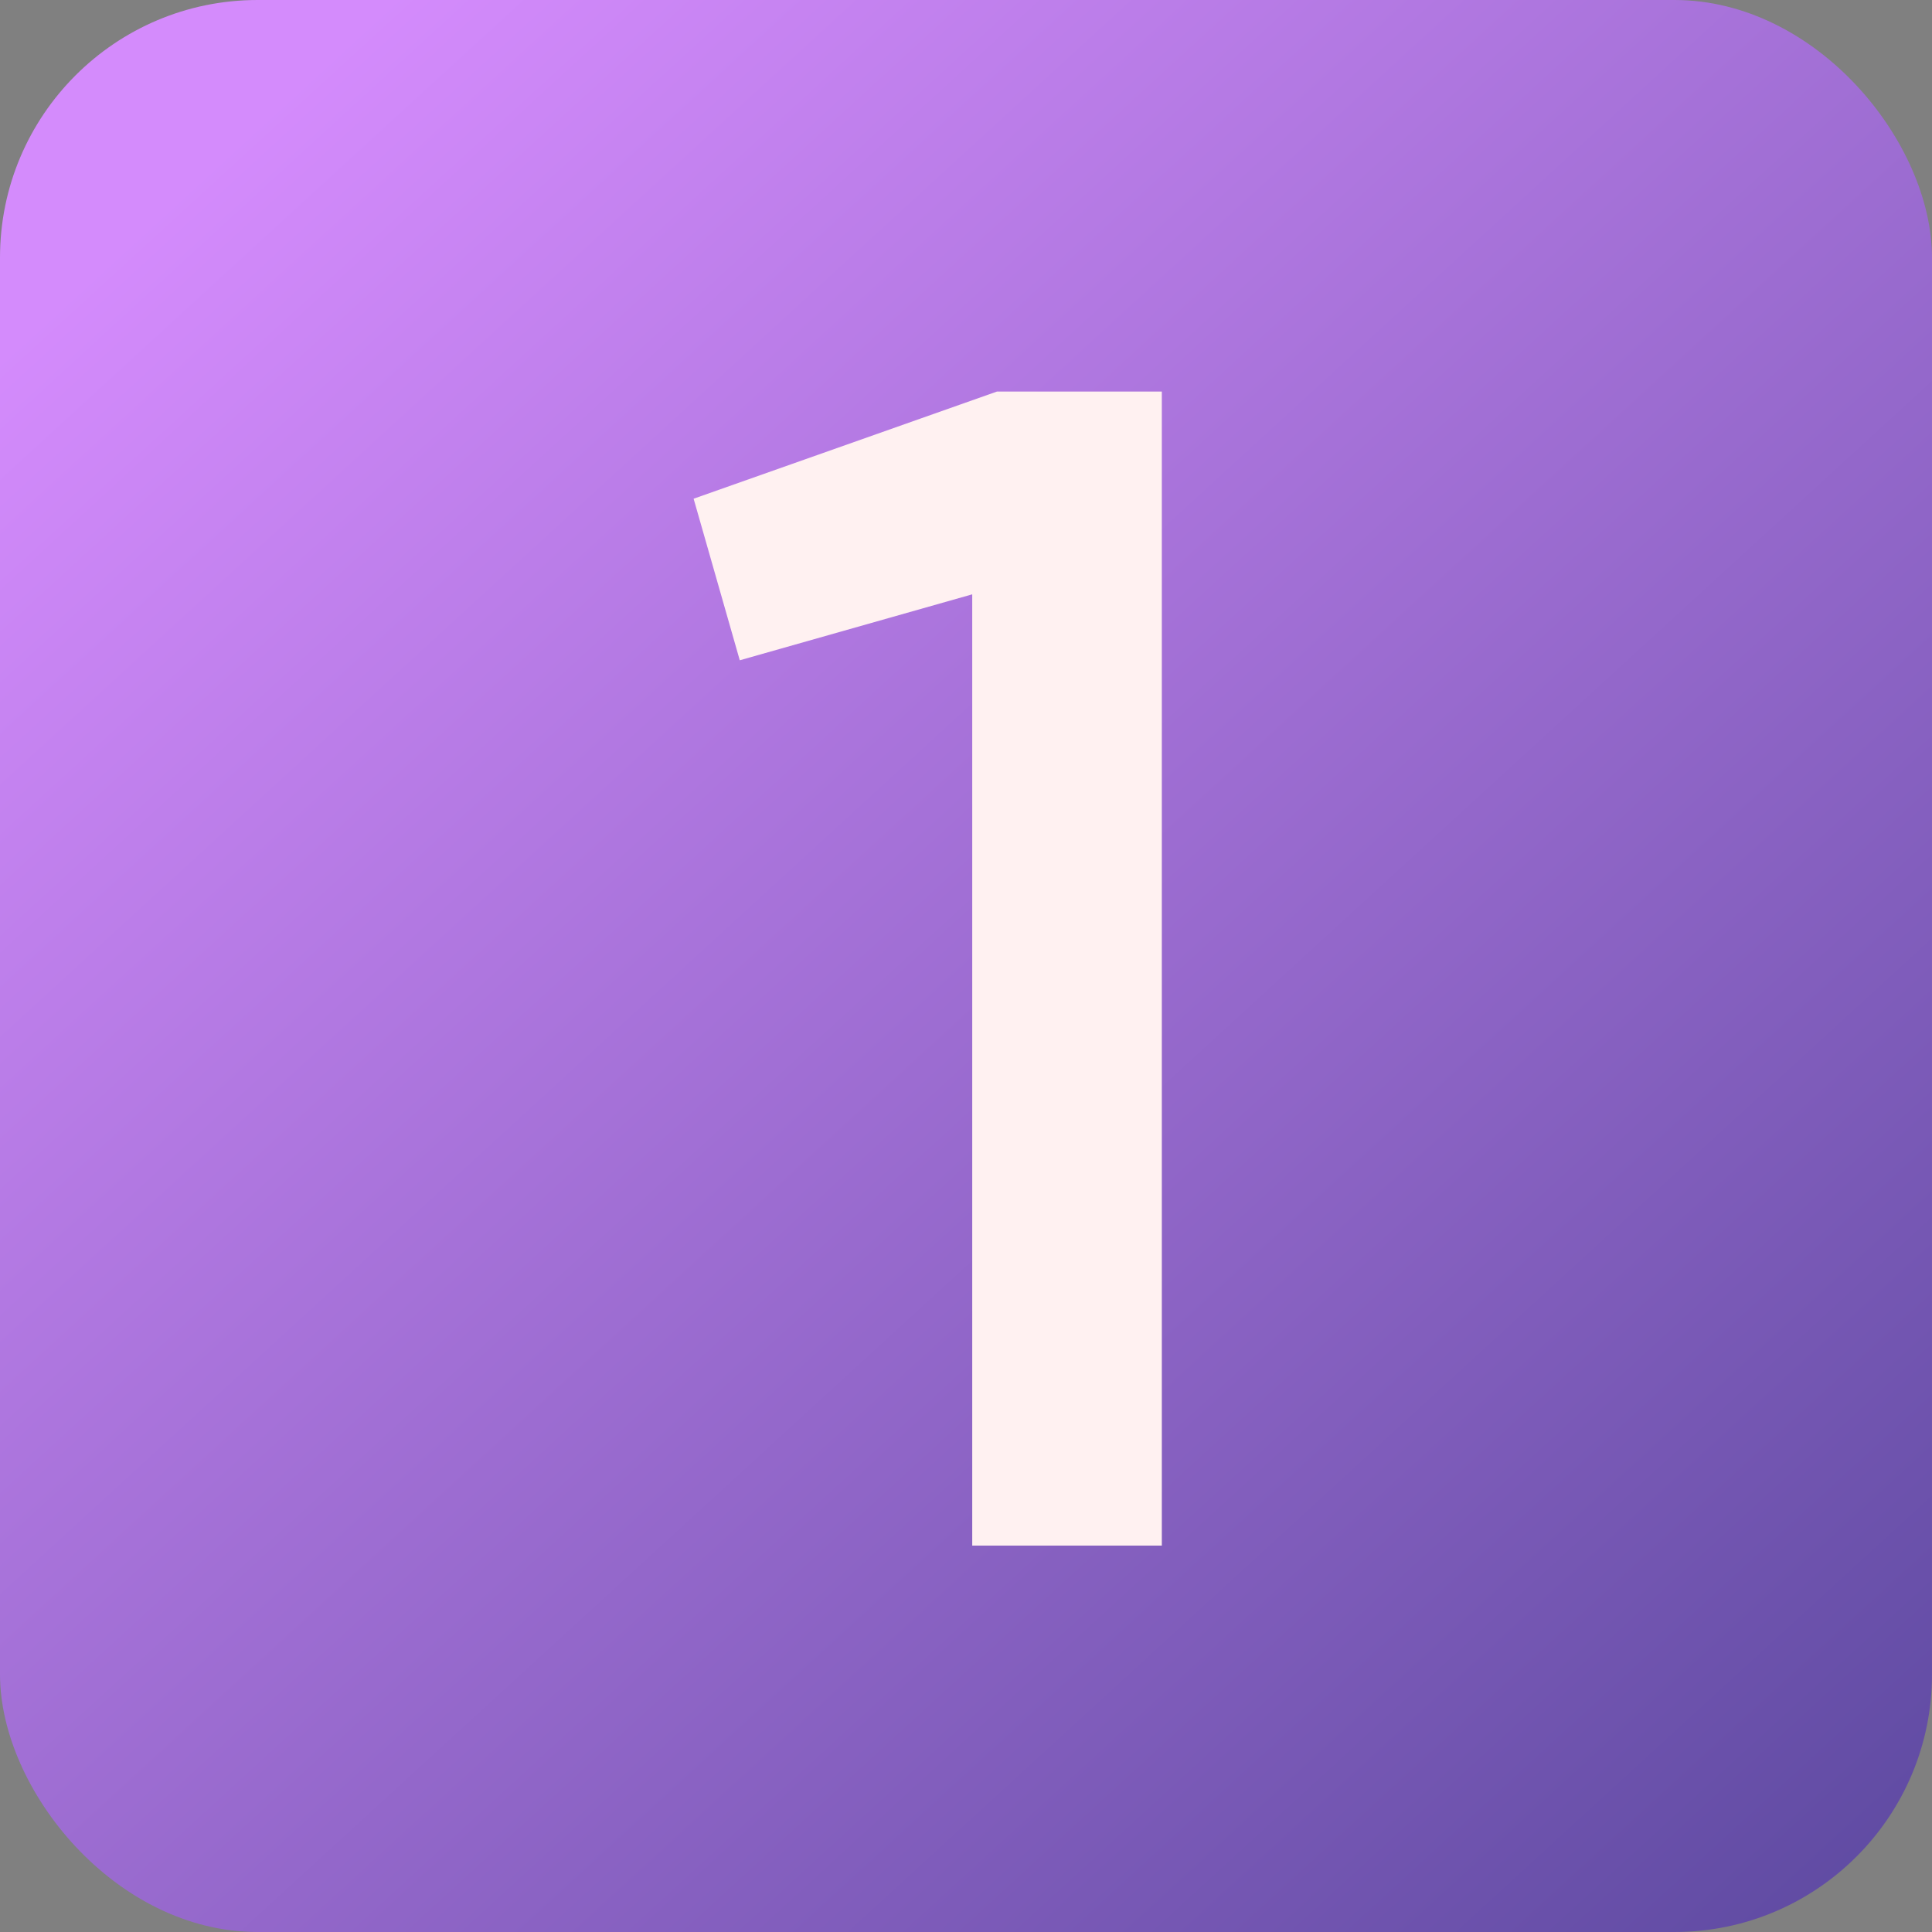<?xml version="1.0" encoding="UTF-8"?> <svg xmlns="http://www.w3.org/2000/svg" width="75" height="75" viewBox="0 0 75 75" fill="none"><rect x="0" y="0" width="75" height="75" fill="#808080" stroke="none"/><rect width="75" height="75" rx="10" fill="url(#paint0_linear_423_9183)"></rect><path d="M38.702 15.2H45.102V60H37.742V23.072L28.718 25.632L26.926 19.36L38.702 15.2Z" fill="#FFF1F1"></path><defs><linearGradient id="paint0_linear_423_9183" x1="-3.649" y1="17.065" x2="98.221" y2="128.208" gradientUnits="userSpaceOnUse"><stop stop-color="#D48BFC"></stop><stop offset="1" stop-color="#17236B"></stop></linearGradient></defs></svg> 